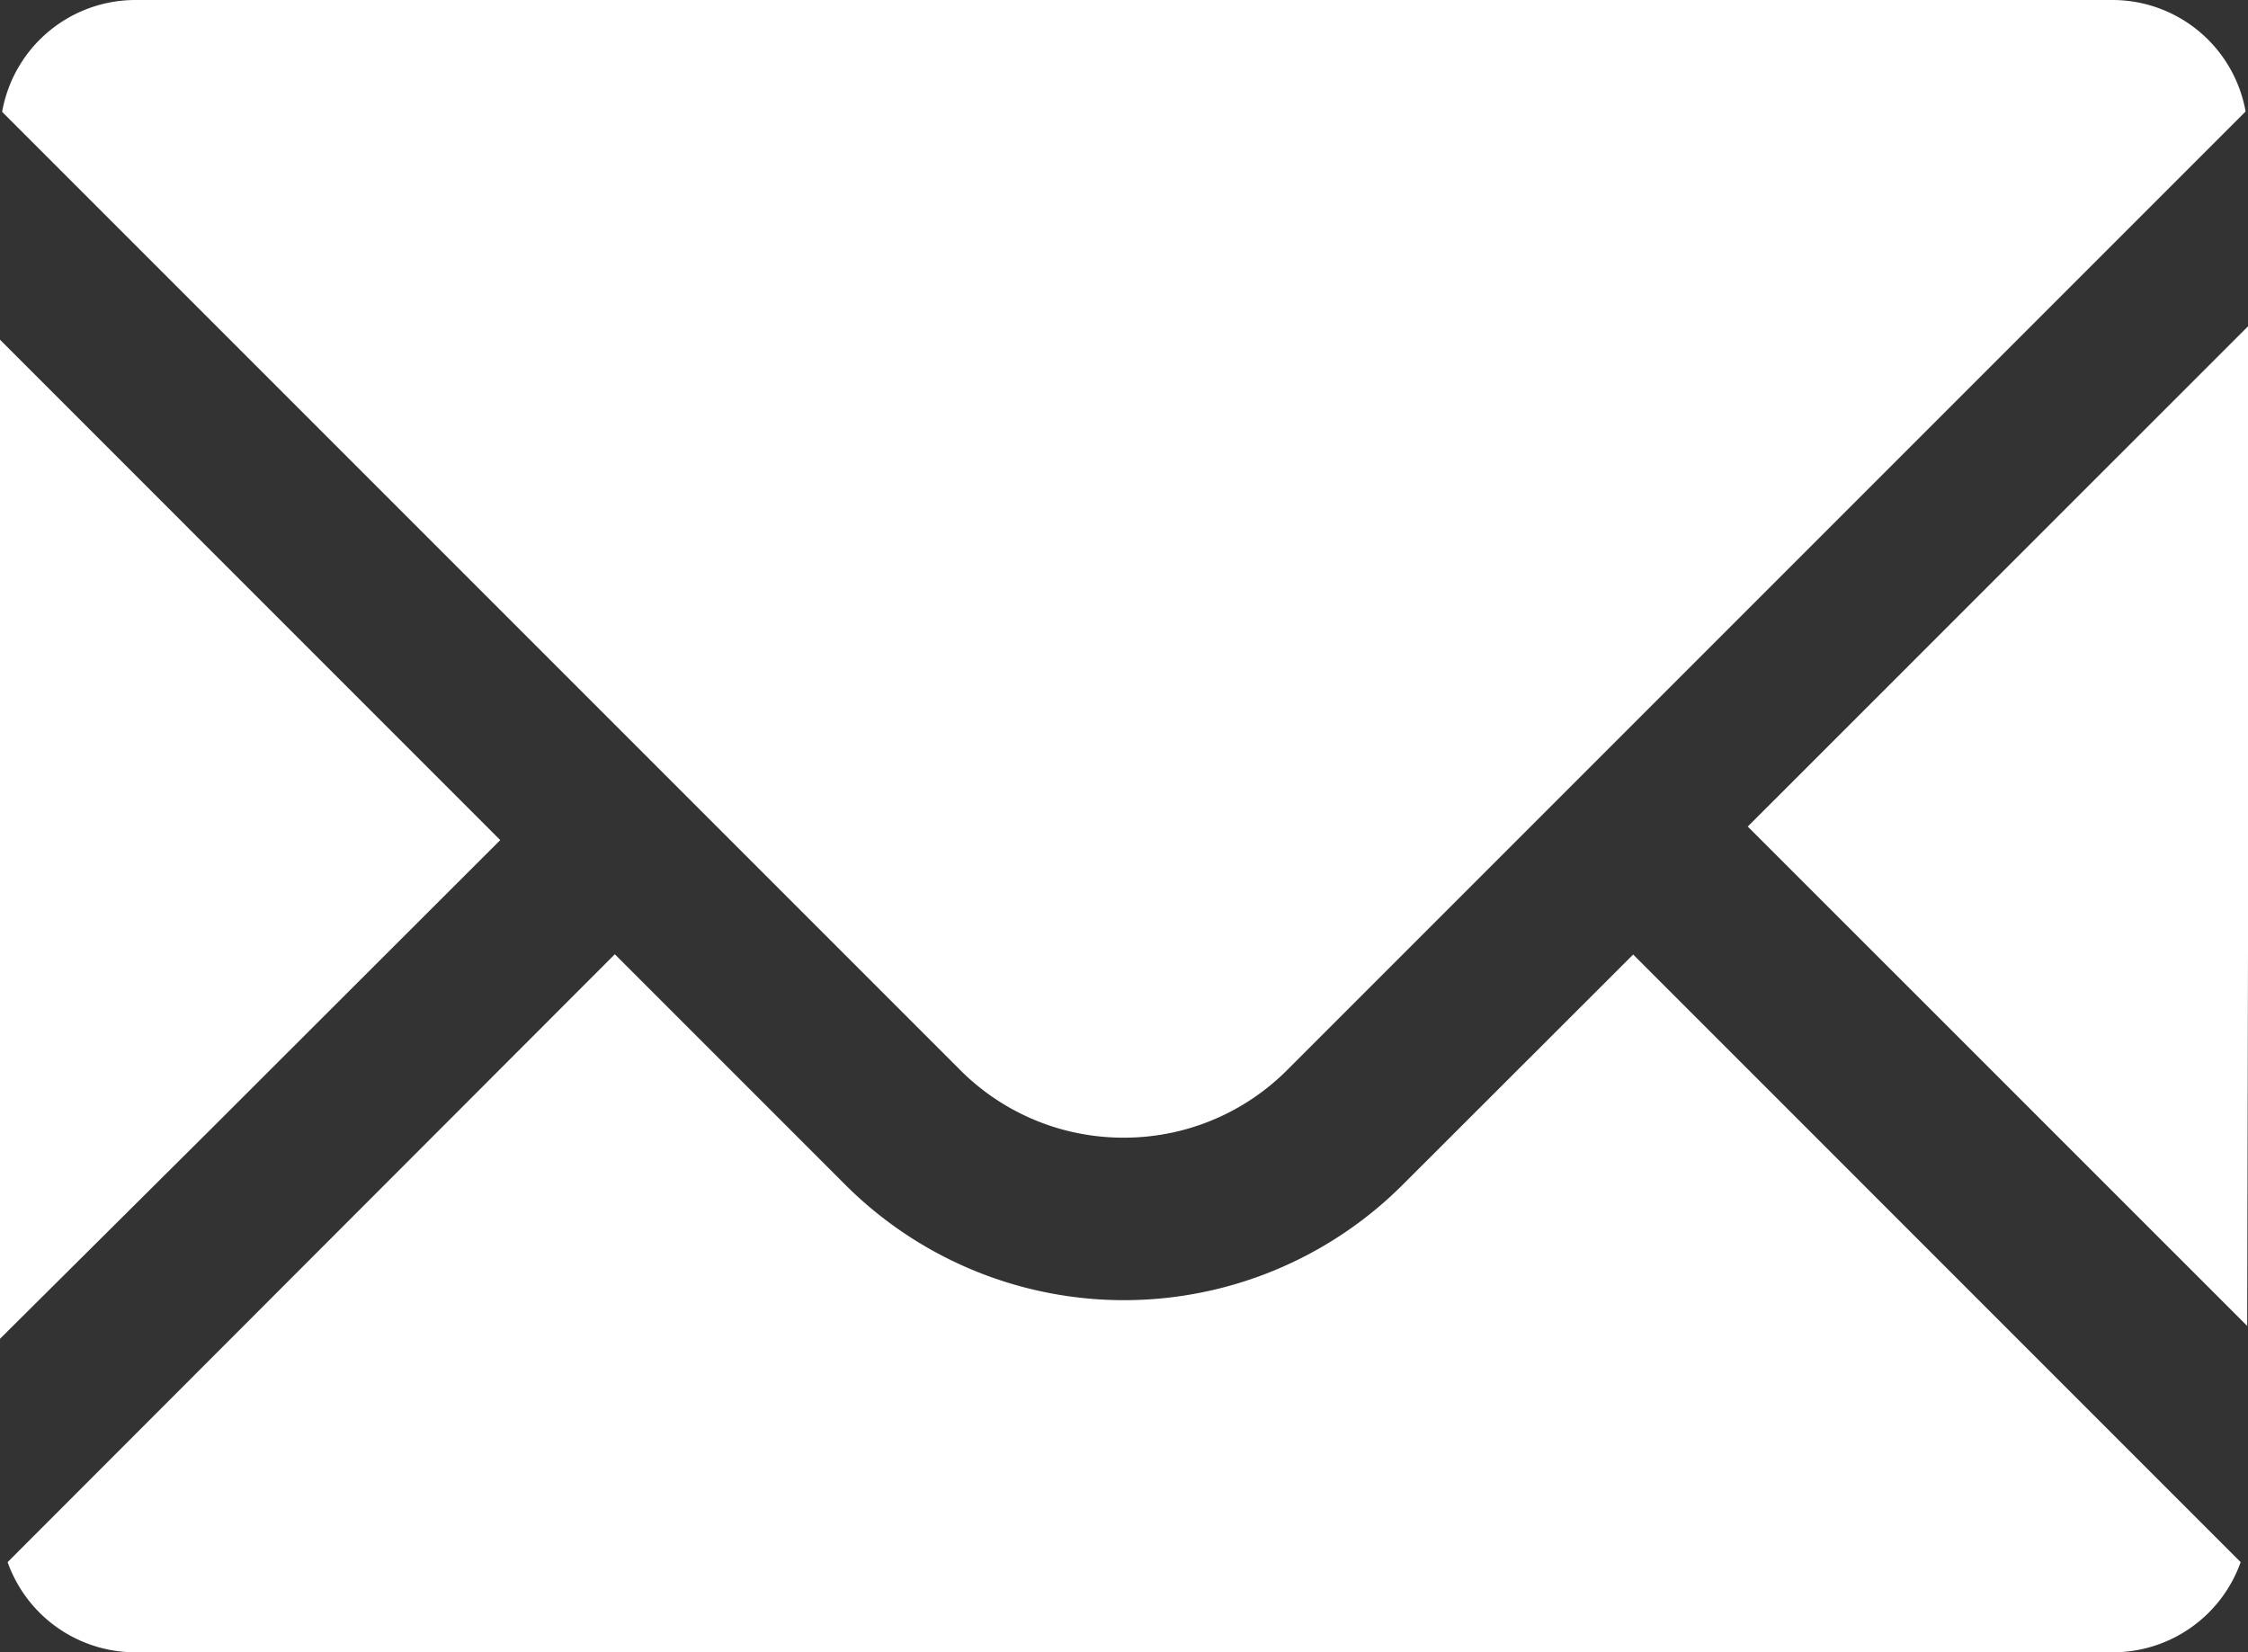<svg id="グループ_600" data-name="グループ 600" xmlns="http://www.w3.org/2000/svg" xmlns:xlink="http://www.w3.org/1999/xlink" width="25.386" height="18.657" viewBox="0 0 25.386 18.657">
  <rect x="0" y="0" width="25.386" height="18.657" fill="#333333" stroke="none"/>
  <defs>
    <clipPath id="clip-path">
      <rect id="長方形_209" data-name="長方形 209" width="25.386" height="18.657" fill="#fff"/>
    </clipPath>
  </defs>
  <path id="パス_273" data-name="パス 273" d="M29.07,11.294l5.64,5.639.01-4.7V5.645Z" transform="translate(-9.333 -1.961)" fill="#fff"/>
  <g id="グループ_586" data-name="グループ 586">
    <g id="グループ_208" data-name="グループ 208" clip-path="url(#clip-path)">
      <path id="パス_417" data-name="パス 417" d="M15.883,18.472a4.452,4.452,0,0,1-6.3,0l-2.6-2.6L.126,22.736a1.531,1.531,0,0,0,1.443,1.018H23.9a1.531,1.531,0,0,0,1.443-1.018l-6.86-6.861Z" transform="translate(-0.04 -5.097)" fill="#fff"/>
      <path id="パス_418" data-name="パス 418" d="M5.649,11.3,0,5.65V16.931l2.35-2.336Z" transform="translate(0 -1.814)" fill="#fff"/>
      <path id="パス_419" data-name="パス 419" d="M12.7,12.846a2.6,2.6,0,0,0,1.851-.768l2.6-2.6,8.219-8.219A1.528,1.528,0,0,0,23.868,0H1.54A1.529,1.529,0,0,0,.035,1.263L10.85,12.078a2.6,2.6,0,0,0,1.853.768" transform="translate(-0.011 0)" fill="#fff"/>
    </g>
  </g>
</svg>
